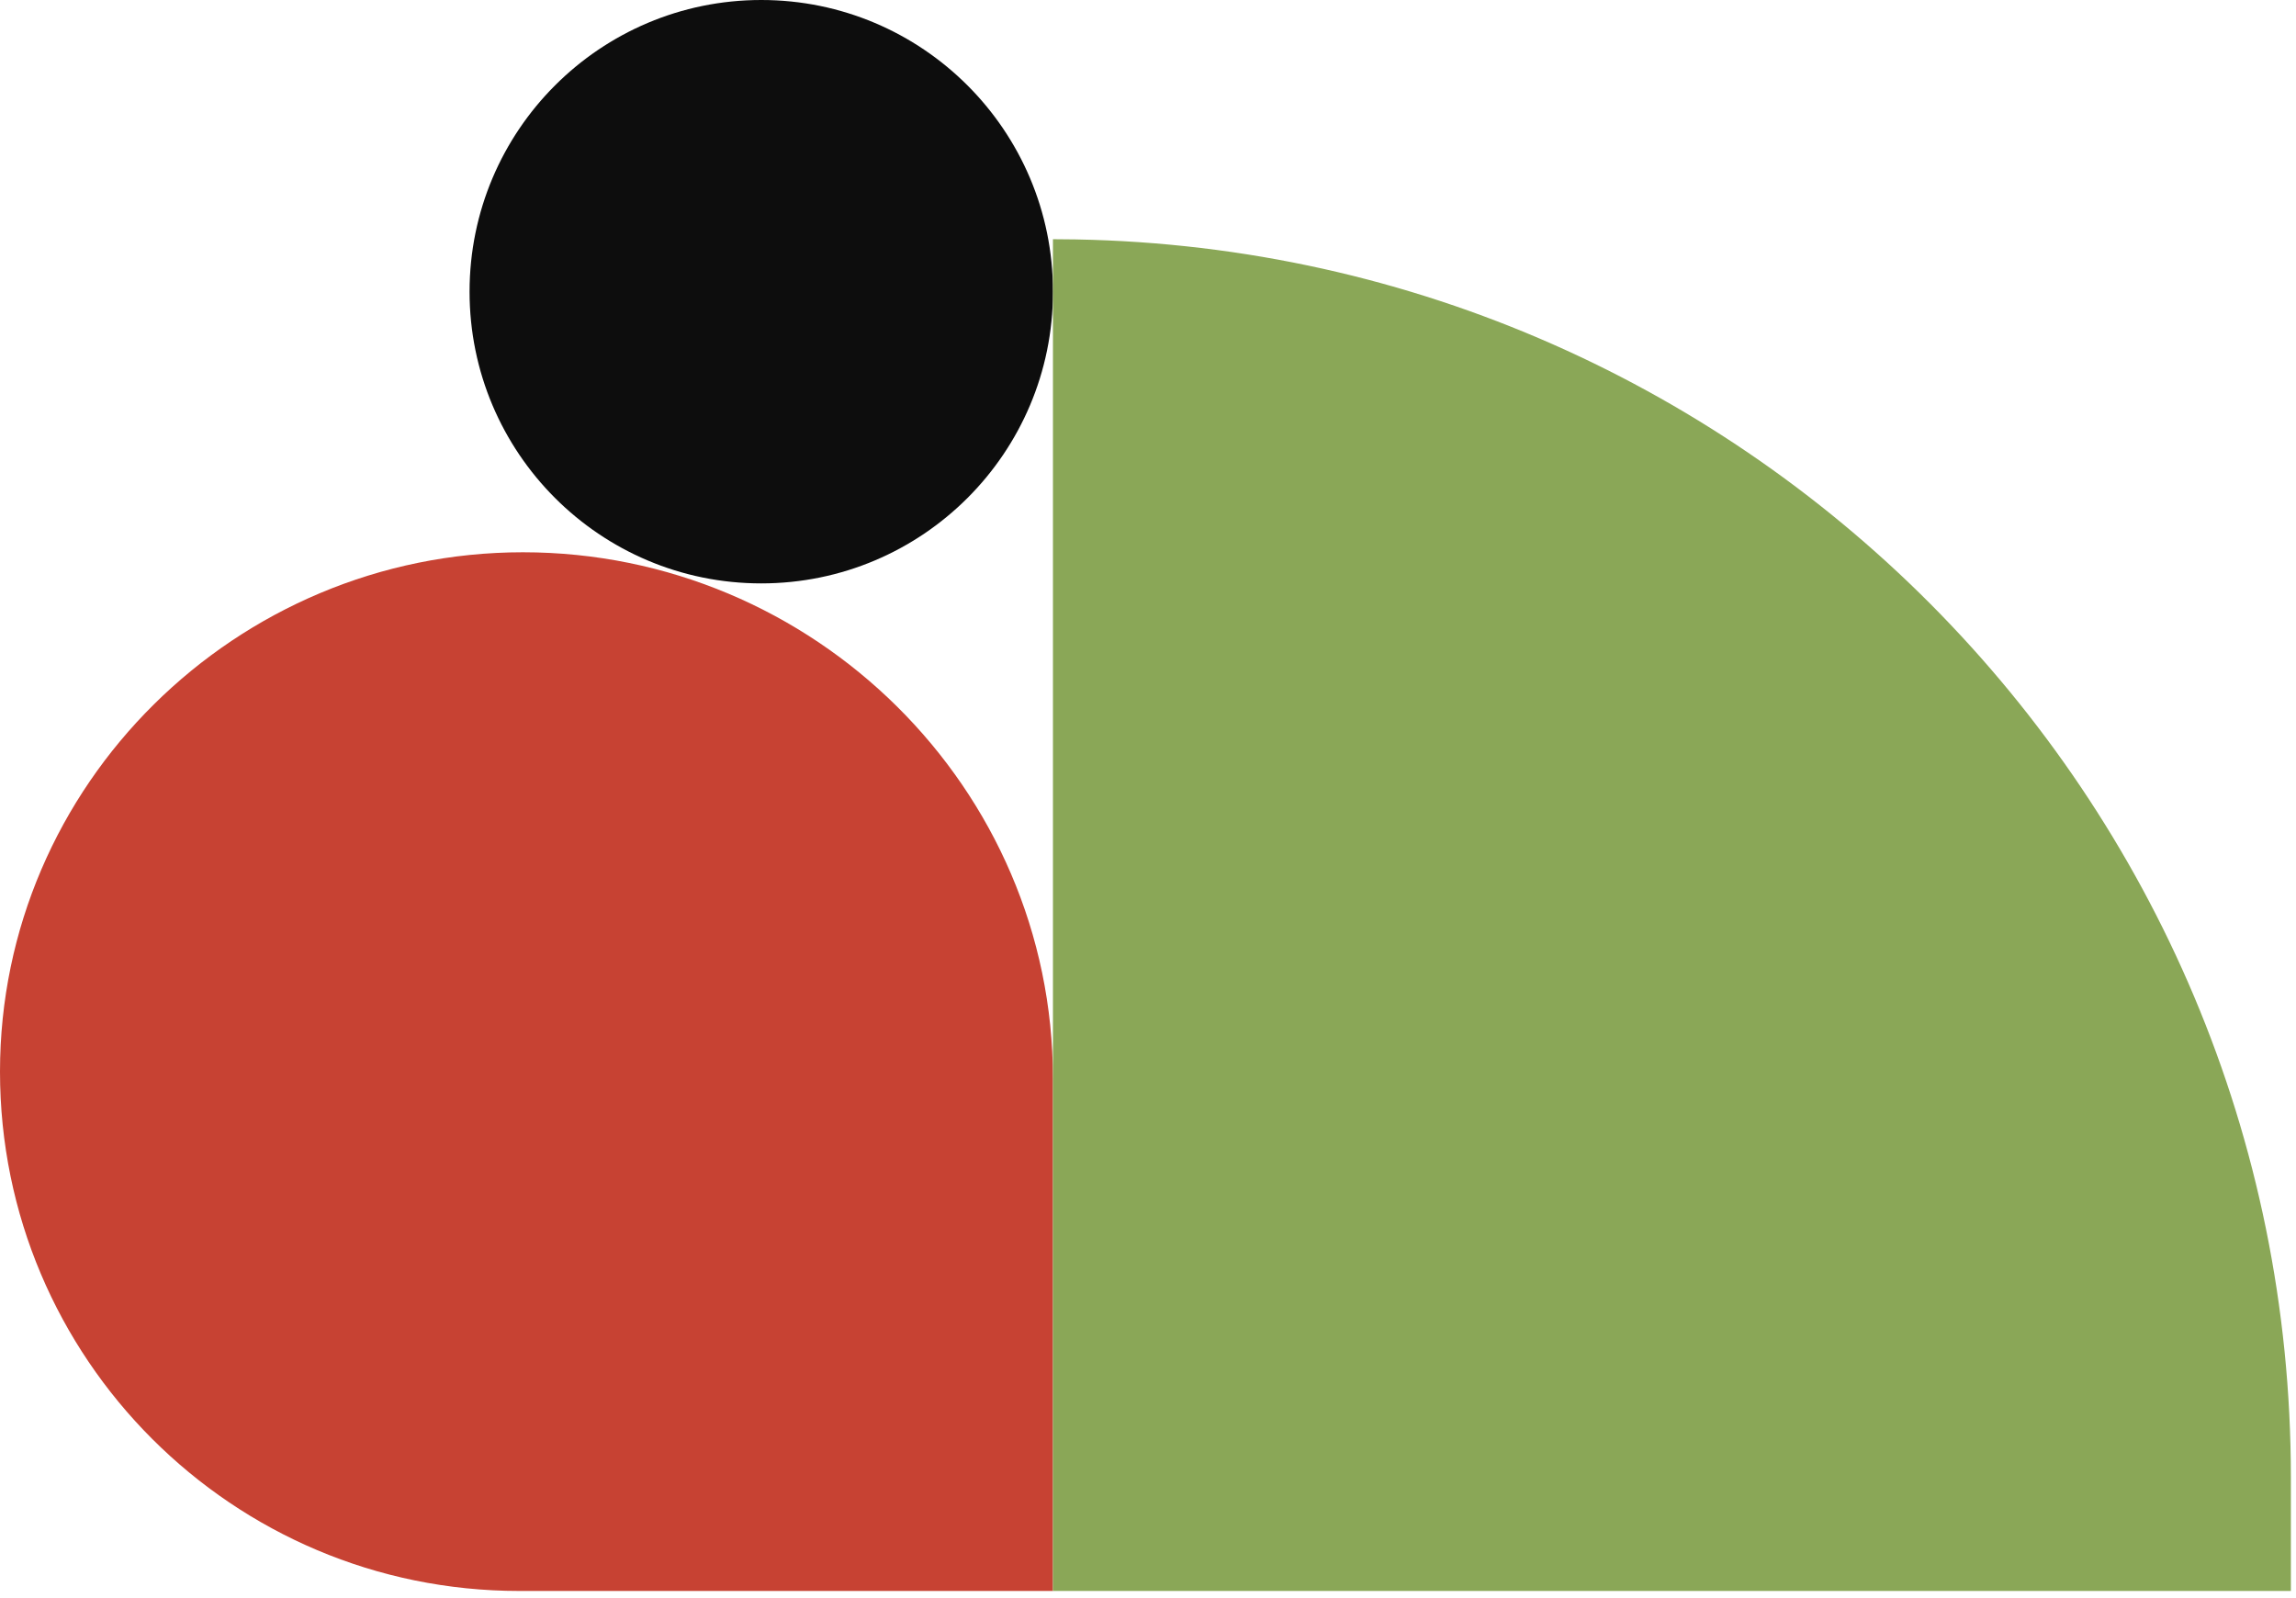 <?xml version="1.0" encoding="UTF-8"?> <svg xmlns="http://www.w3.org/2000/svg" width="125" height="87" viewBox="0 0 125 87" fill="none"><path d="M0 58.342C0 42.726 12.852 30.067 28.468 30.067V30.067C44.298 30.067 57.325 42.899 57.325 58.729V86.617H28.275C12.659 86.617 0 73.958 0 58.342V58.342Z" fill="#C74233"></path><circle cx="41.445" cy="15.881" r="15.881" fill="#0D0D0D"></circle><path d="M57.682 86.26V13.382C94.543 13.574 124.364 43.514 124.364 80.42V86.26H57.682Z" fill="#8AA757" stroke="#8AA757" stroke-width="0.714"></path></svg> 